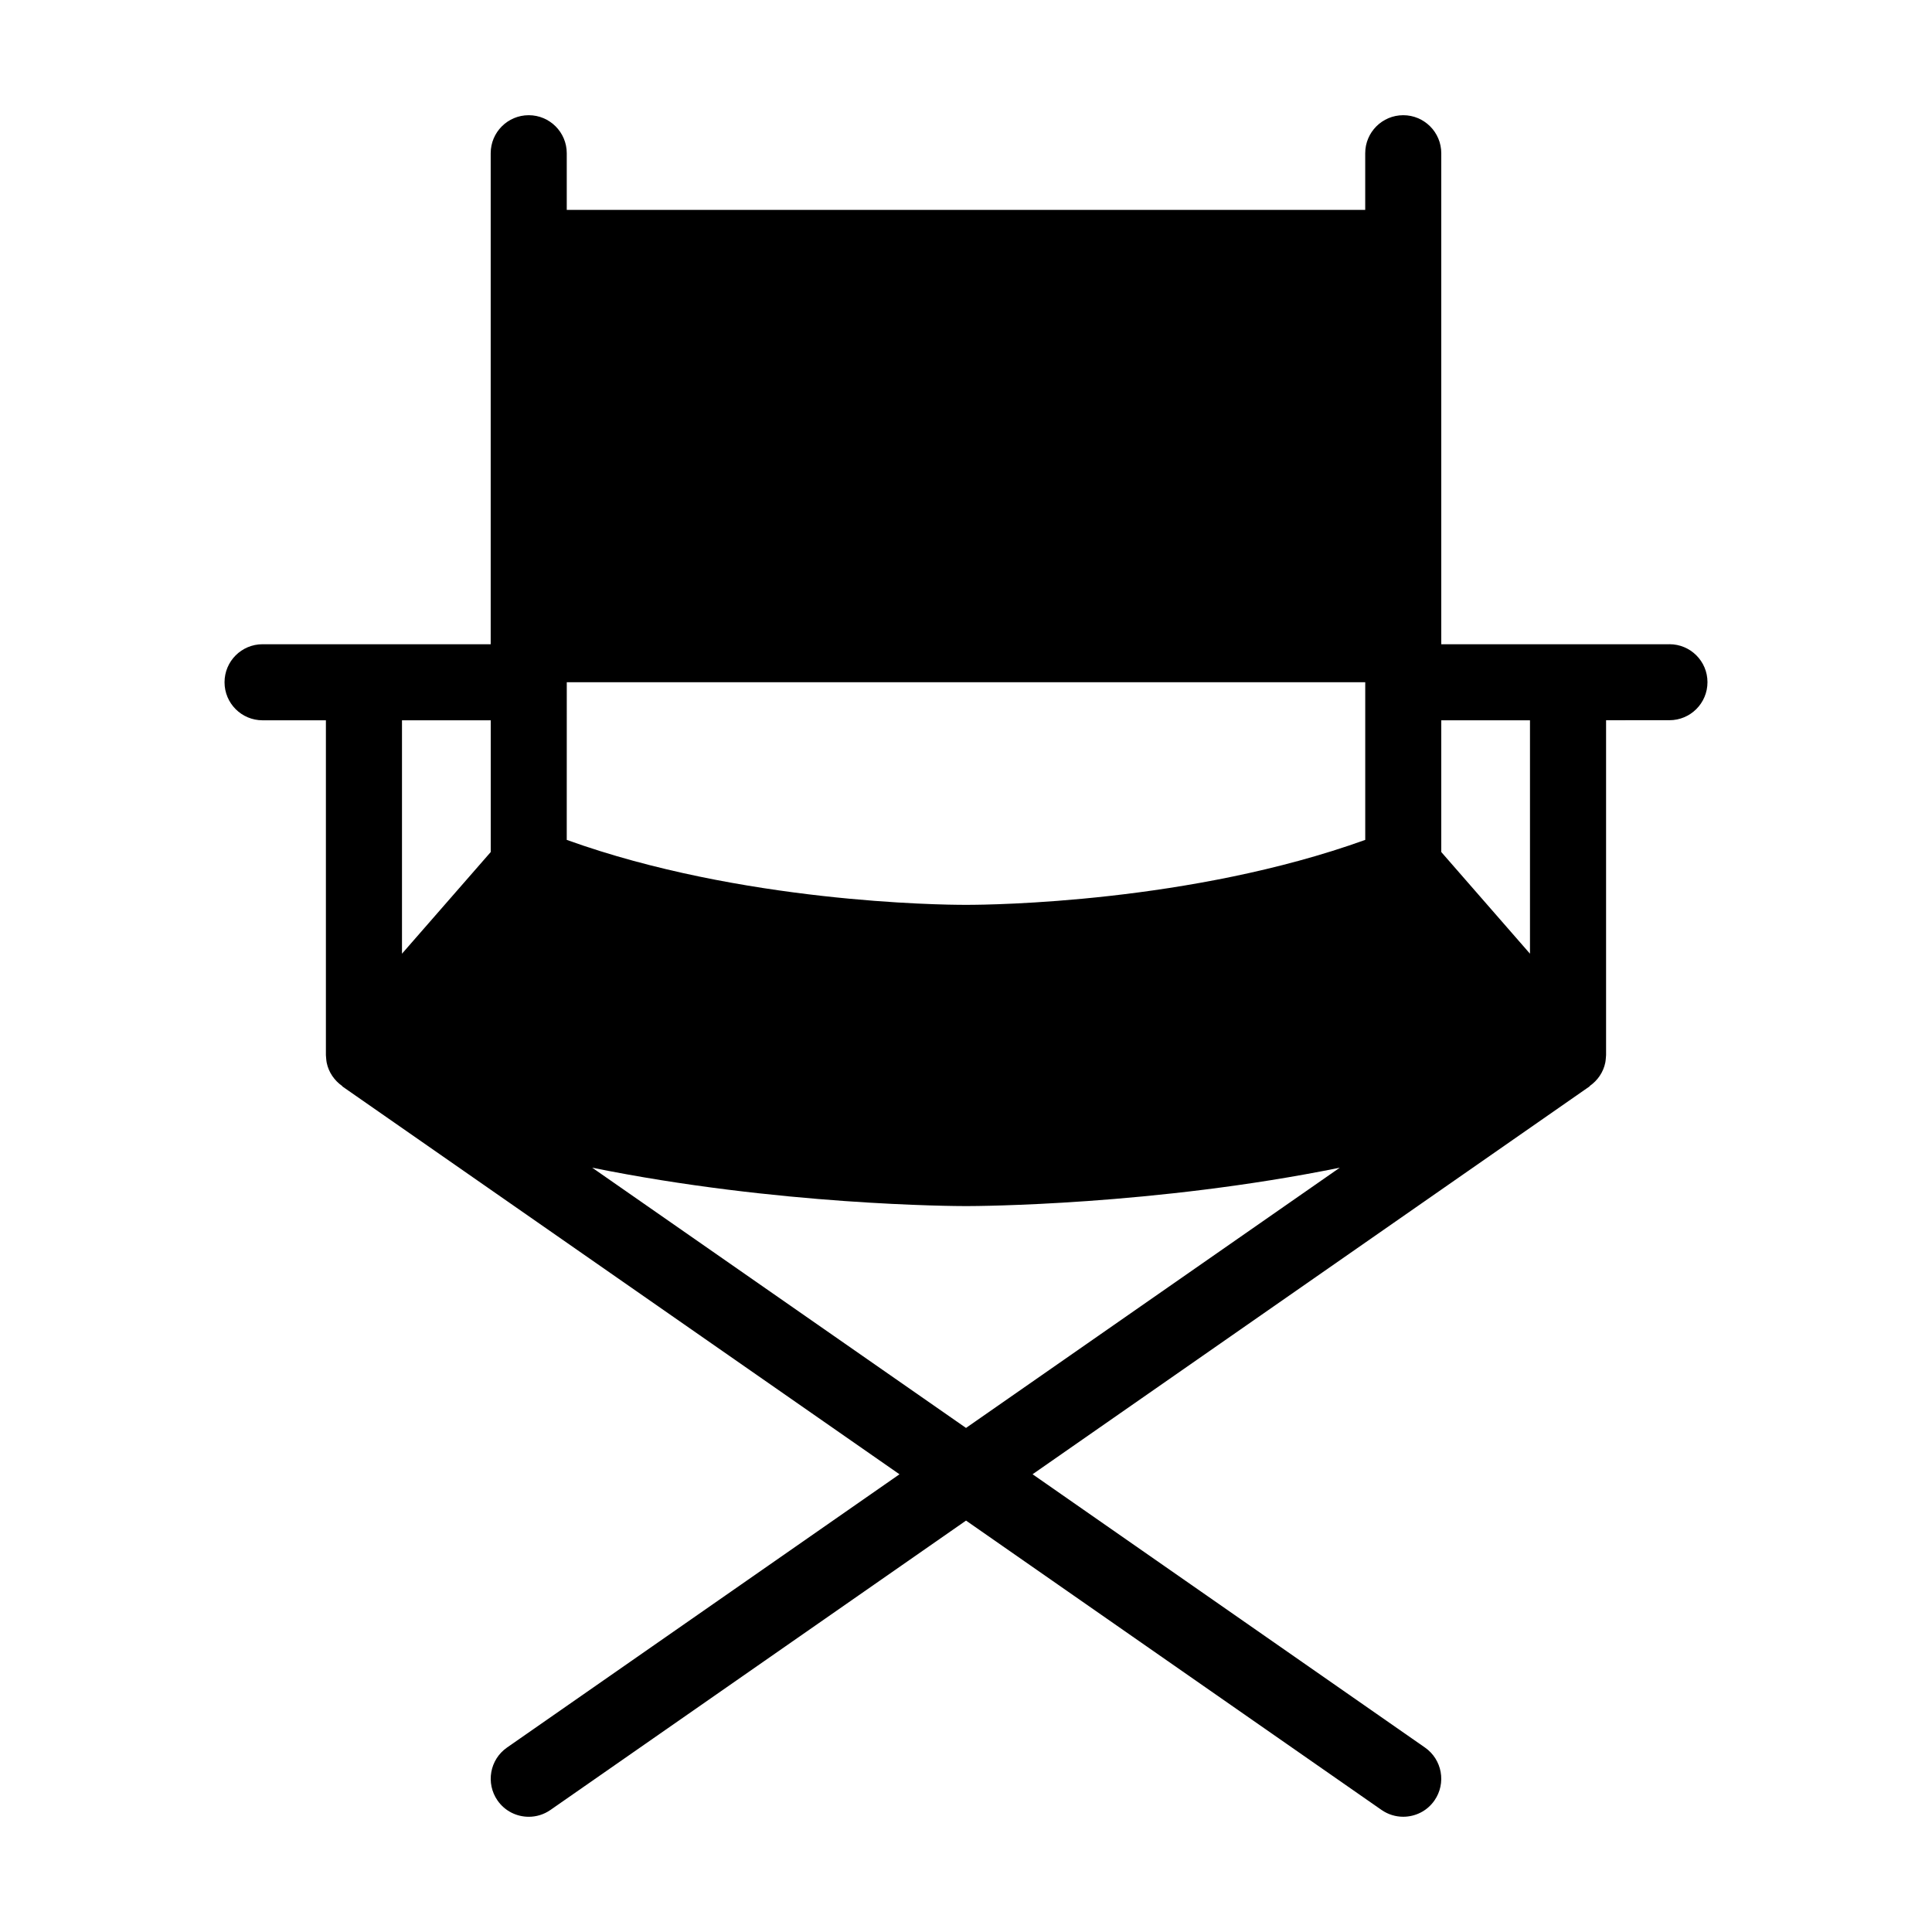 <?xml version="1.0" encoding="UTF-8"?>
<!-- The Best Svg Icon site in the world: iconSvg.co, Visit us! https://iconsvg.co -->
<svg fill="#000000" width="800px" height="800px" version="1.1" viewBox="144 144 512 512" xmlns="http://www.w3.org/2000/svg">
 <path d="m586.41 314.73h-60.457v-130.12c0-5.562-4.516-10.078-10.078-10.078-5.57 0-10.078 4.516-10.078 10.078v15.012h-211.6v-15.012c0-5.562-4.516-10.078-10.078-10.078-5.57 0-10.078 4.516-10.078 10.078v130.12h-60.457c-5.57 0-10.078 4.504-10.078 10.078 0 5.57 4.504 10.078 10.078 10.078h16.785v88.73c0.02 0 0.07 1.328 0.203 1.977 0.516 2.57 2.047 4.766 4.152 6.238 0 0.02-0.02 0.039-0.031 0.059l147.68 102.81-104.01 72.418c-4.566 3.176-5.684 9.461-2.508 14.035 1.953 2.812 5.09 4.312 8.273 4.312 1.984 0 3.988-0.586 5.742-1.805l110.14-76.688 110.11 76.68c1.762 1.219 3.758 1.805 5.742 1.805 3.184 0 6.328-1.492 8.281-4.312 3.176-4.566 2.055-10.852-2.519-14.035l-103.98-72.418 147.66-102.82c-0.02-0.02-0.02-0.039-0.031-0.059 2.117-1.473 3.637-3.668 4.152-6.238 0.133-0.645 0.191-1.965 0.203-1.977v-88.73l16.793-0.004c5.562 0 10.078-4.504 10.078-10.078 0-5.57-4.516-10.062-10.078-10.062zm-60.457 20.152h23.508v61.859l-23.508-26.945zm-231.75-10.078h211.6v41.777c-46.262 16.656-99.25 17.211-105.39 17.211h-0.828c-6.137 0-59.137-0.555-105.39-17.211zm-43.672 10.078h23.52v34.914l-23.52 26.945zm50.414 118.57c49.23 9.996 96.148 10.176 99.02 10.176h0.141c2.832 0 49.734-0.18 98.949-10.176l-99.051 68.965z"/>
</svg>